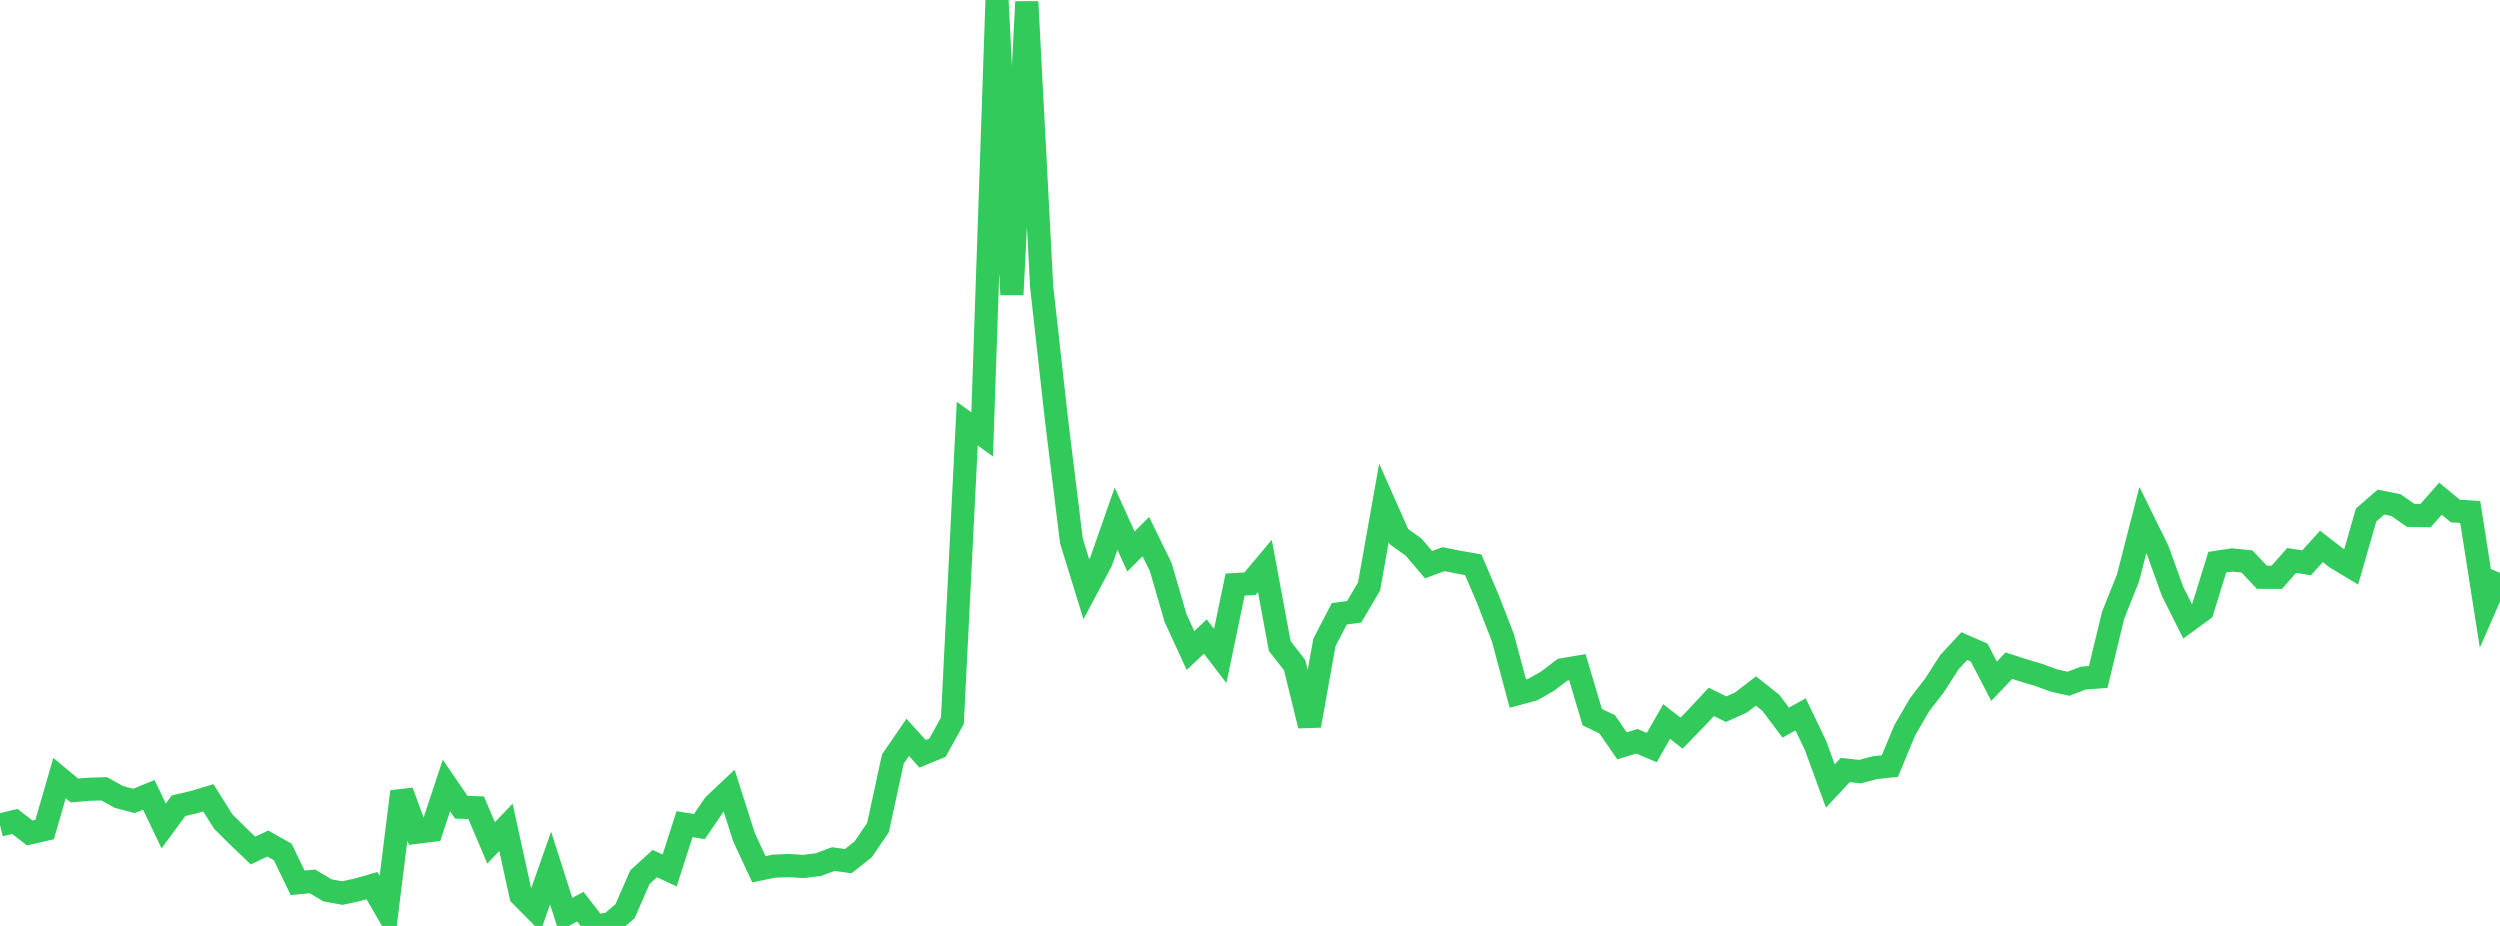 <?xml version="1.0" standalone="no"?>
<!DOCTYPE svg PUBLIC "-//W3C//DTD SVG 1.1//EN" "http://www.w3.org/Graphics/SVG/1.1/DTD/svg11.dtd">

<svg width="135" height="50" viewBox="0 0 135 50" preserveAspectRatio="none" 
  xmlns="http://www.w3.org/2000/svg"
  xmlns:xlink="http://www.w3.org/1999/xlink">


<polyline points="0.0, 44.552 0.804, 44.358 1.607, 44.98 2.411, 44.794 3.214, 42.018 4.018, 42.686 4.821, 42.618 5.625, 42.596 6.429, 43.039 7.232, 43.249 8.036, 42.922 8.839, 44.601 9.643, 43.509 10.446, 43.322 11.25, 43.081 12.054, 44.362 12.857, 45.159 13.661, 45.929 14.464, 45.55 15.268, 46.006 16.071, 47.671 16.875, 47.595 17.679, 48.076 18.482, 48.226 19.286, 48.052 20.089, 47.823 20.893, 49.213 21.696, 42.748 22.5, 44.941 23.304, 44.842 24.107, 42.418 24.911, 43.59 25.714, 43.617 26.518, 45.515 27.321, 44.677 28.125, 48.348 28.929, 49.159 29.732, 46.874 30.536, 49.39 31.339, 48.959 32.143, 50.0 32.946, 49.893 33.75, 49.209 34.554, 47.369 35.357, 46.635 36.161, 47.003 36.964, 44.506 37.768, 44.634 38.571, 43.456 39.375, 42.699 40.179, 45.218 40.982, 46.938 41.786, 46.774 42.589, 46.74 43.393, 46.788 44.196, 46.688 45.0, 46.39 45.804, 46.502 46.607, 45.868 47.411, 44.691 48.214, 40.987 49.018, 39.818 49.821, 40.707 50.625, 40.374 51.429, 38.92 52.232, 22.877 53.036, 23.458 53.839, 0.0 54.643, 15.909 55.446, 0.095 56.25, 15.487 57.054, 22.693 57.857, 29.209 58.661, 31.816 59.464, 30.308 60.268, 28.009 61.071, 29.783 61.875, 28.976 62.679, 30.622 63.482, 33.381 64.286, 35.127 65.089, 34.375 65.893, 35.422 66.696, 31.567 67.5, 31.518 68.304, 30.563 69.107, 34.887 69.911, 35.919 70.714, 39.184 71.518, 34.694 72.321, 33.144 73.125, 33.037 73.929, 31.67 74.732, 27.158 75.536, 28.972 76.339, 29.548 77.143, 30.494 77.946, 30.194 78.75, 30.353 79.554, 30.495 80.357, 32.377 81.161, 34.455 81.964, 37.454 82.768, 37.238 83.571, 36.779 84.375, 36.166 85.179, 36.03 85.982, 38.727 86.786, 39.111 87.589, 40.273 88.393, 40.03 89.196, 40.37 90.0, 38.962 90.804, 39.591 91.607, 38.764 92.411, 37.901 93.214, 38.296 94.018, 37.933 94.821, 37.314 95.625, 37.95 96.429, 39.022 97.232, 38.576 98.036, 40.248 98.839, 42.443 99.643, 41.581 100.446, 41.665 101.25, 41.453 102.054, 41.367 102.857, 39.435 103.661, 38.049 104.464, 37.012 105.268, 35.758 106.071, 34.89 106.875, 35.241 107.679, 36.786 108.482, 35.945 109.286, 36.207 110.089, 36.444 110.893, 36.741 111.696, 36.922 112.5, 36.616 113.304, 36.557 114.107, 33.226 114.911, 31.217 115.714, 28.085 116.518, 29.716 117.321, 31.941 118.125, 33.541 118.929, 32.954 119.732, 30.359 120.536, 30.237 121.339, 30.321 122.143, 31.173 122.946, 31.175 123.75, 30.263 124.554, 30.394 125.357, 29.506 126.161, 30.13 126.964, 30.612 127.768, 27.811 128.571, 27.113 129.375, 27.273 130.179, 27.83 130.982, 27.841 131.786, 26.93 132.589, 27.596 133.393, 27.647 134.196, 32.769 135.0, 30.939" fill="none" stroke="#32ca5b" stroke-width="1.25"/>

</svg>